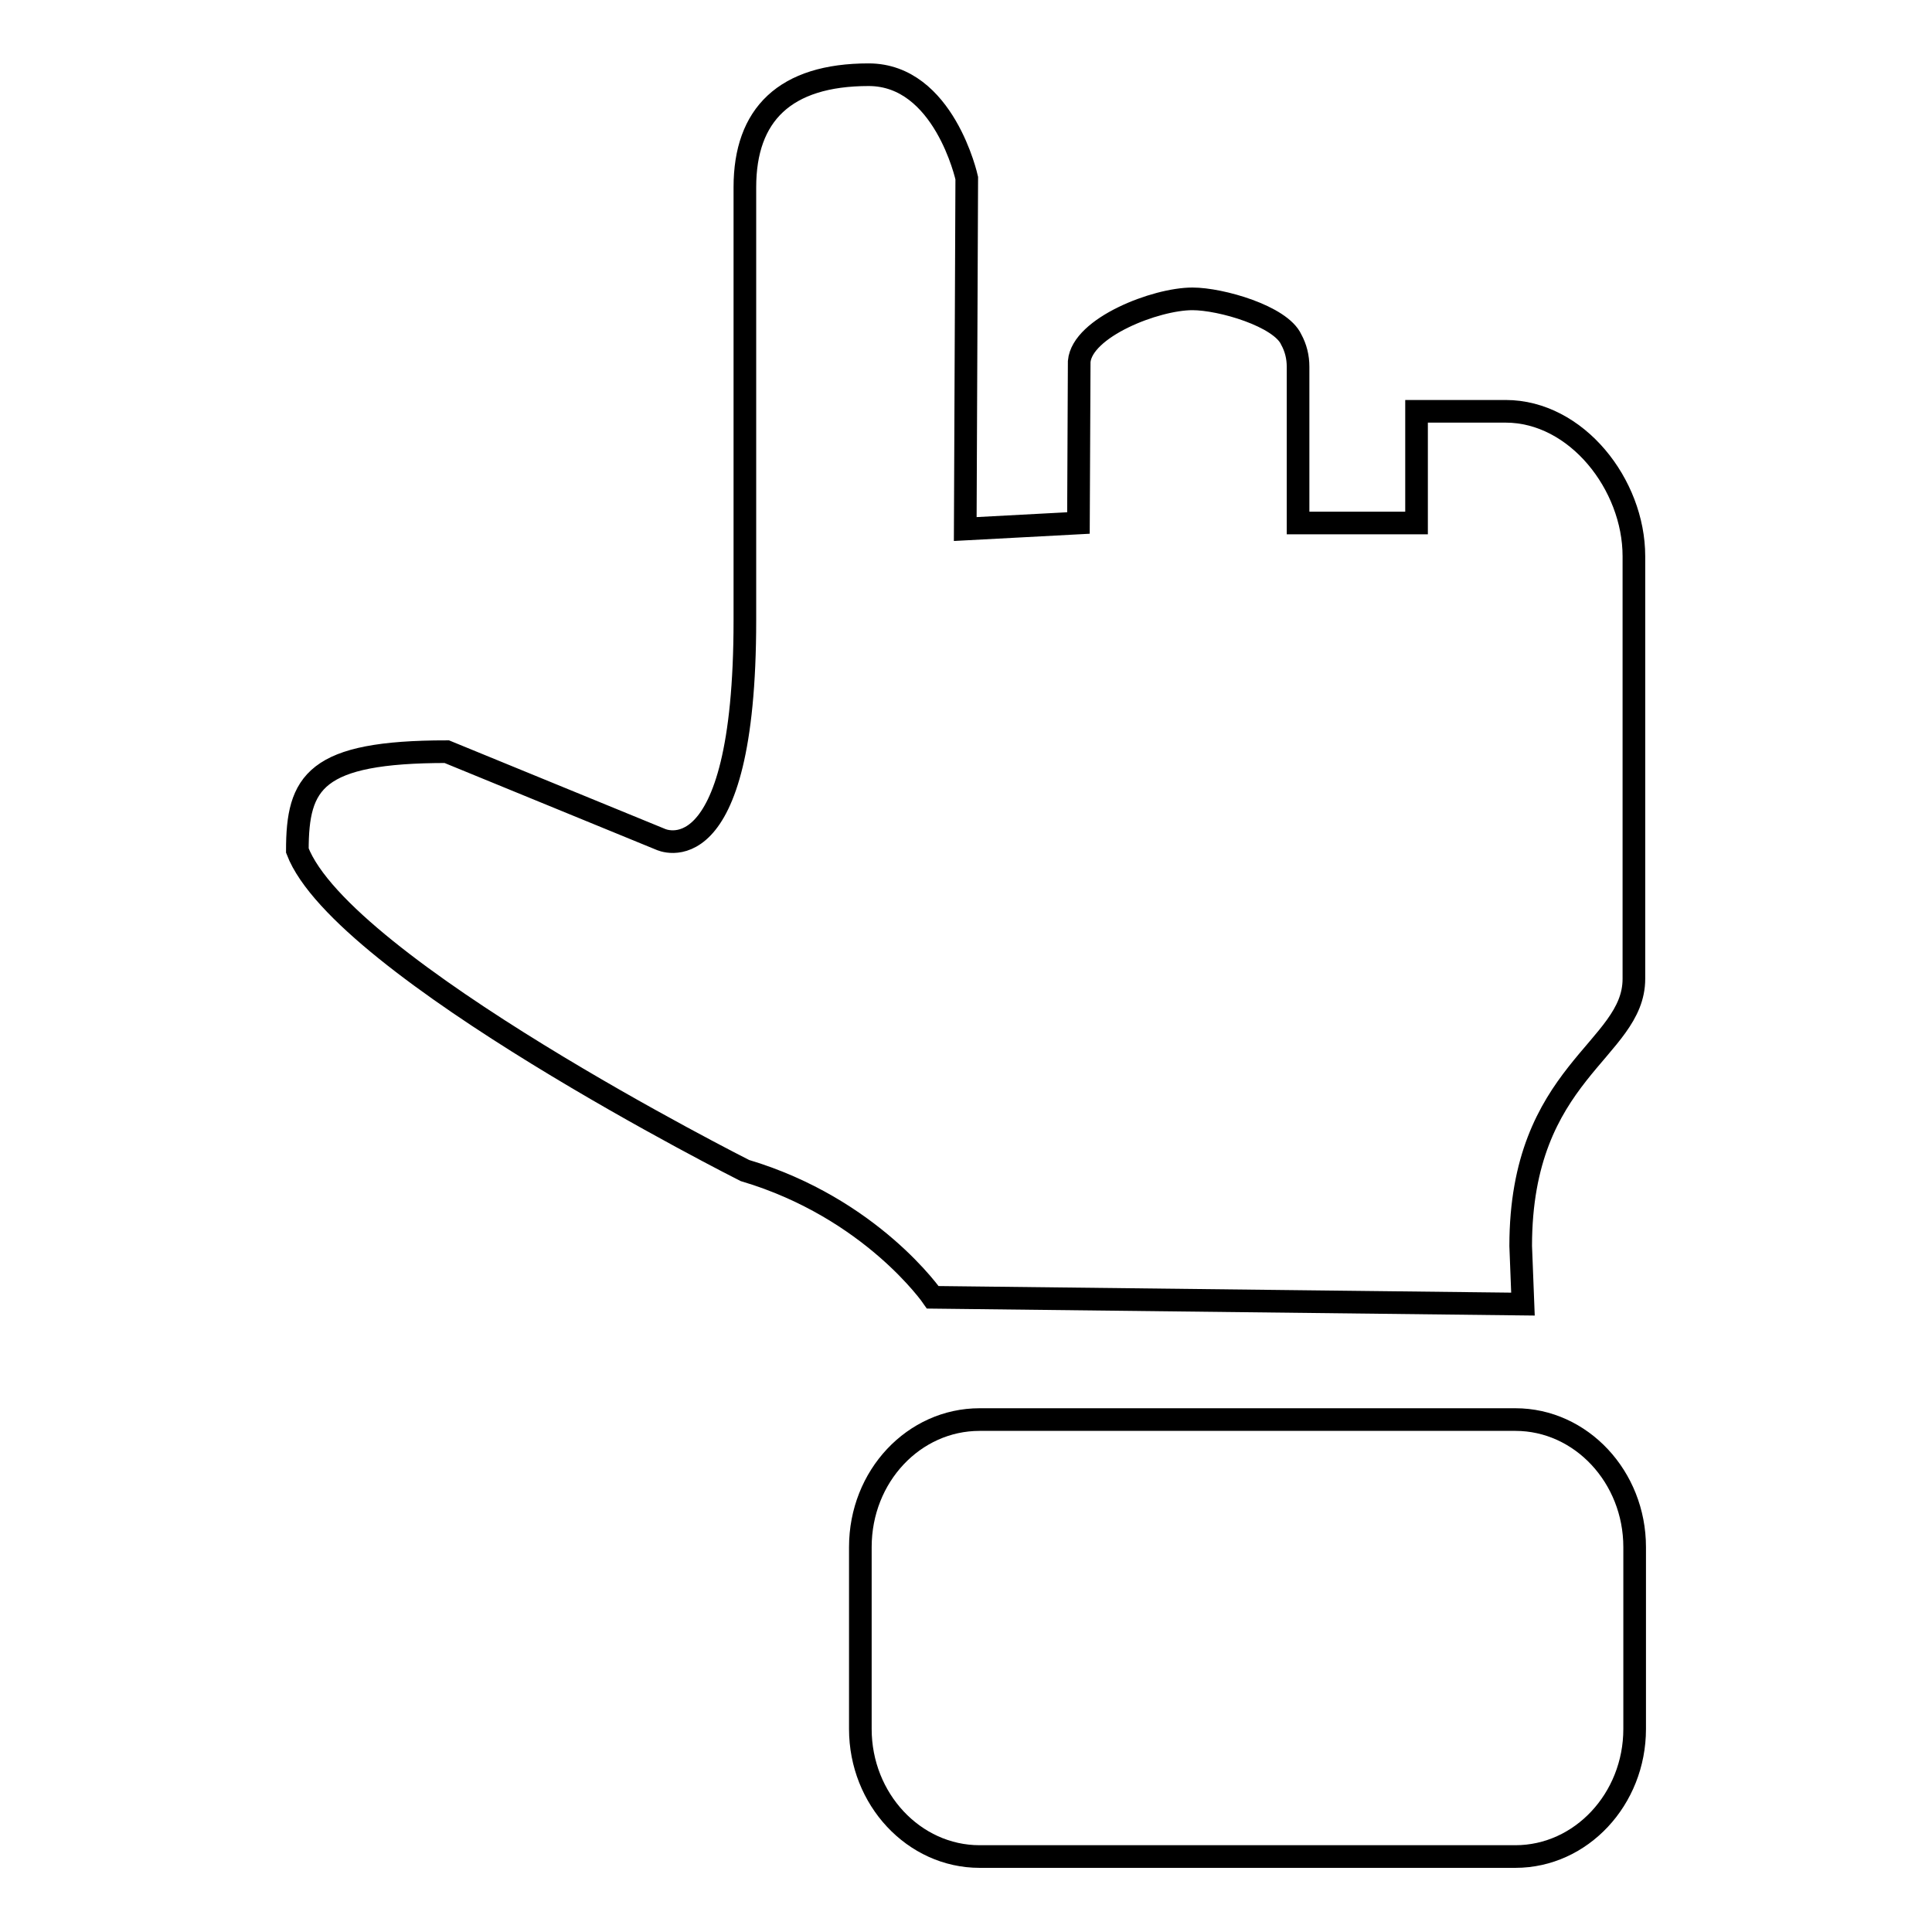 <?xml version="1.0" encoding="utf-8"?>
<!-- Svg Vector Icons : http://www.onlinewebfonts.com/icon -->
<!DOCTYPE svg PUBLIC "-//W3C//DTD SVG 1.1//EN" "http://www.w3.org/Graphics/SVG/1.1/DTD/svg11.dtd">
<svg version="1.1" xmlns="http://www.w3.org/2000/svg" xmlns:xlink="http://www.w3.org/1999/xlink" x="0px" y="0px" viewBox="0 0 256 256" enable-background="new 0 0 256 256" xml:space="preserve">
<g><g><path stroke-width="3" fill-opacity="0" stroke="#000000"  d="M114,205v24.1c0,9.3,7.1,16.9,15.8,16.9h71c8.7,0,15.8-7.6,15.8-16.9V205c0-9.3-7.1-16.9-15.8-16.9h-71C121.1,188.1,114,195.6,114,205L114,205z"/><path stroke-width="3" fill-opacity="0" stroke="#000000"  d="M127.9,70.1l0.2-46.5c0,0-3-13.7-13-13.7c-11.1,0-16.4,5.3-16.4,14.9v57.4c0,34.5-11.2,29-11.2,29L59.2,99.6c-17.5,0-19.8,4-19.8,13.1c5.9,15.5,59.3,42.4,59.3,42.4c16.8,5,24.9,16.8,24.9,16.8l78.2,0.9l-0.3-7.7c0-23.1,15-25.9,15-35.4V73.7c0-9.5-7.6-19.2-17-19.2h-11.8v14.8H172V48.6c0-1.3-0.3-2.5-0.9-3.6c-1.4-3.1-9.3-5.4-13.1-5.4c-4.9,0-14.6,3.8-15,8.3c0,0.2-0.1,21.4-0.1,21.4L127.9,70.1L127.9,70.1z"/></g></g>
</svg>